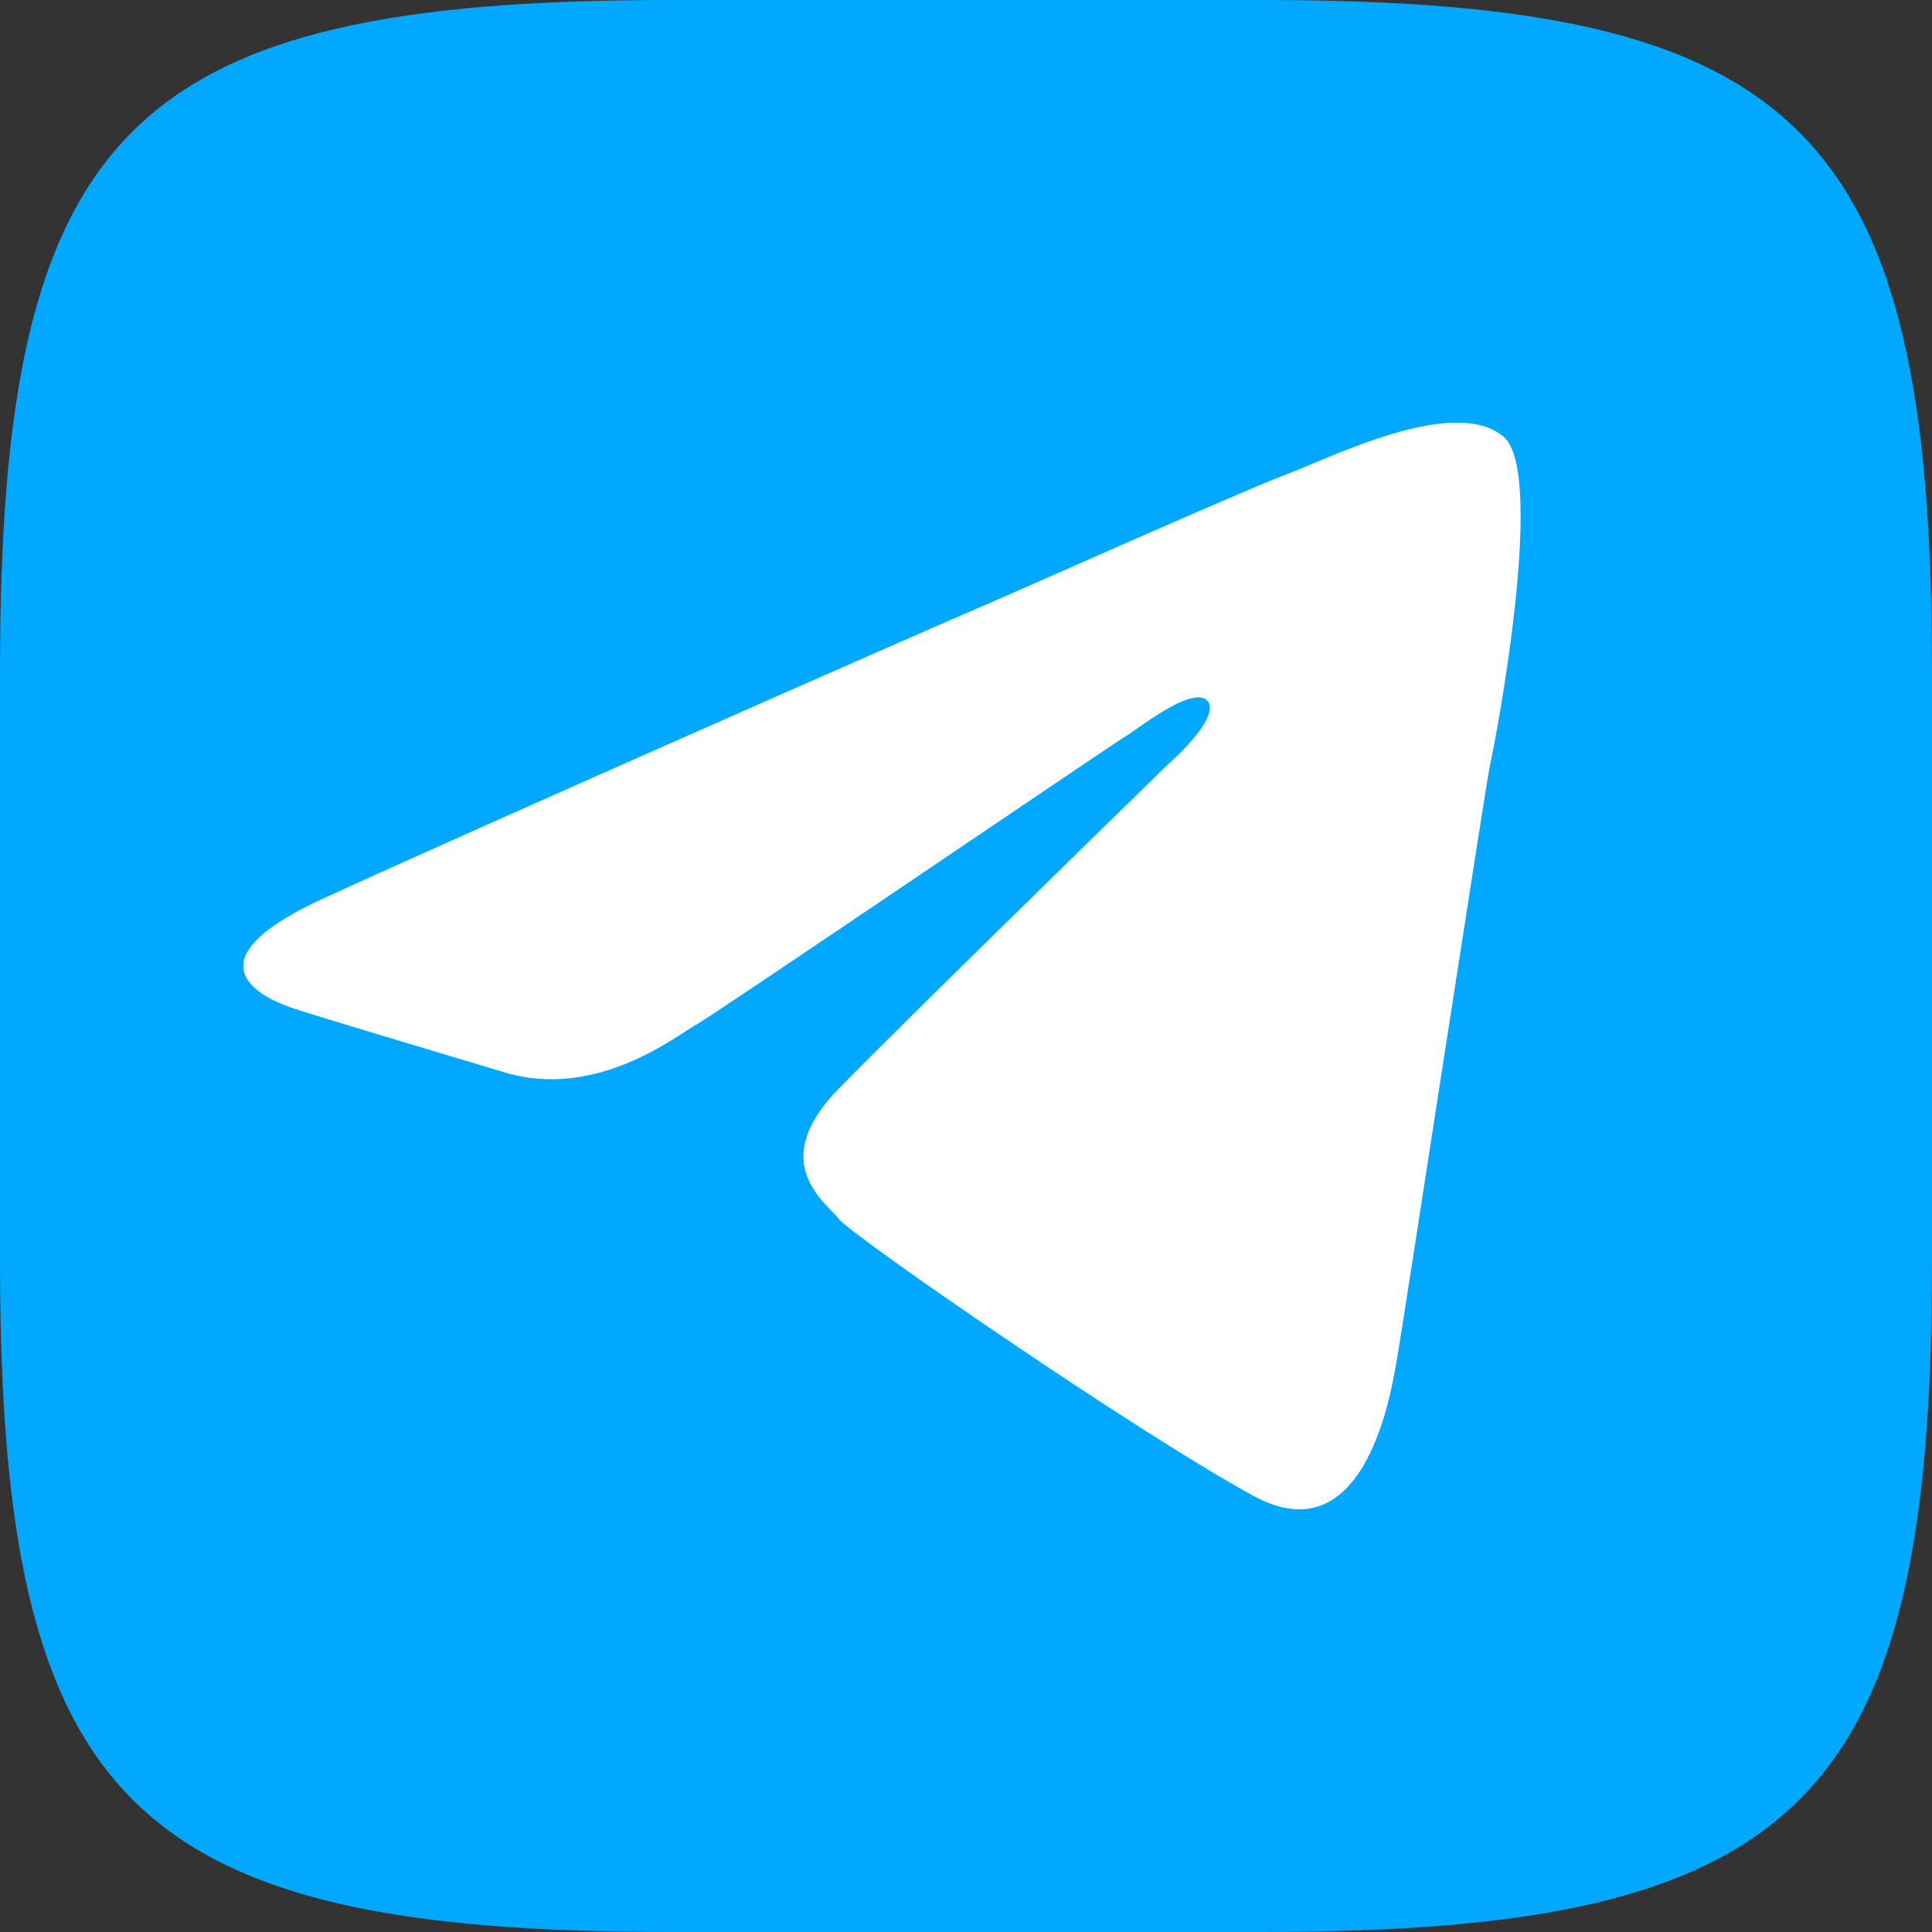 <?xml version="1.0" encoding="UTF-8"?> <svg xmlns="http://www.w3.org/2000/svg" width="32" height="32" viewBox="0 0 32 32" fill="none"><rect x="0" y="0" width="32" height="32" fill="#333333" stroke="none"/> <path fill-rule="evenodd" clip-rule="evenodd" d="M11.098 0H20.902C29.831 0 32 2.131 32 11.112V20.888C32 29.828 29.872 32 20.902 32H11.098C2.169 32 0 29.869 0 20.888V11.112C0 2.131 2.128 0 11.098 0Z" fill="#00A8FF"></path> <path d="M24.683 12.653C24.748 12.391 25.647 7.737 24.876 7.212C24.041 6.557 21.986 7.605 21.28 7.868C20.573 8.13 16.463 9.965 16.142 10.096C15.821 10.227 7.922 13.702 5.354 14.882C2.785 16.061 4.711 16.651 4.904 16.717C5.097 16.782 6.831 17.307 8.372 17.766C9.913 18.224 11.262 17.11 11.519 16.979C11.775 16.848 18.518 12.259 18.647 12.194C18.775 12.128 19.739 11.342 19.995 11.604C20.201 11.814 19.653 12.391 19.353 12.653C17.941 14.029 14.871 17.032 13.895 18.028C12.675 19.273 13.702 19.929 13.895 20.191C14.087 20.453 18.84 23.731 20.766 24.779C22.693 25.828 23.078 22.813 23.142 22.485C23.206 22.157 24.619 12.915 24.683 12.653Z" fill="white"></path> </svg> 